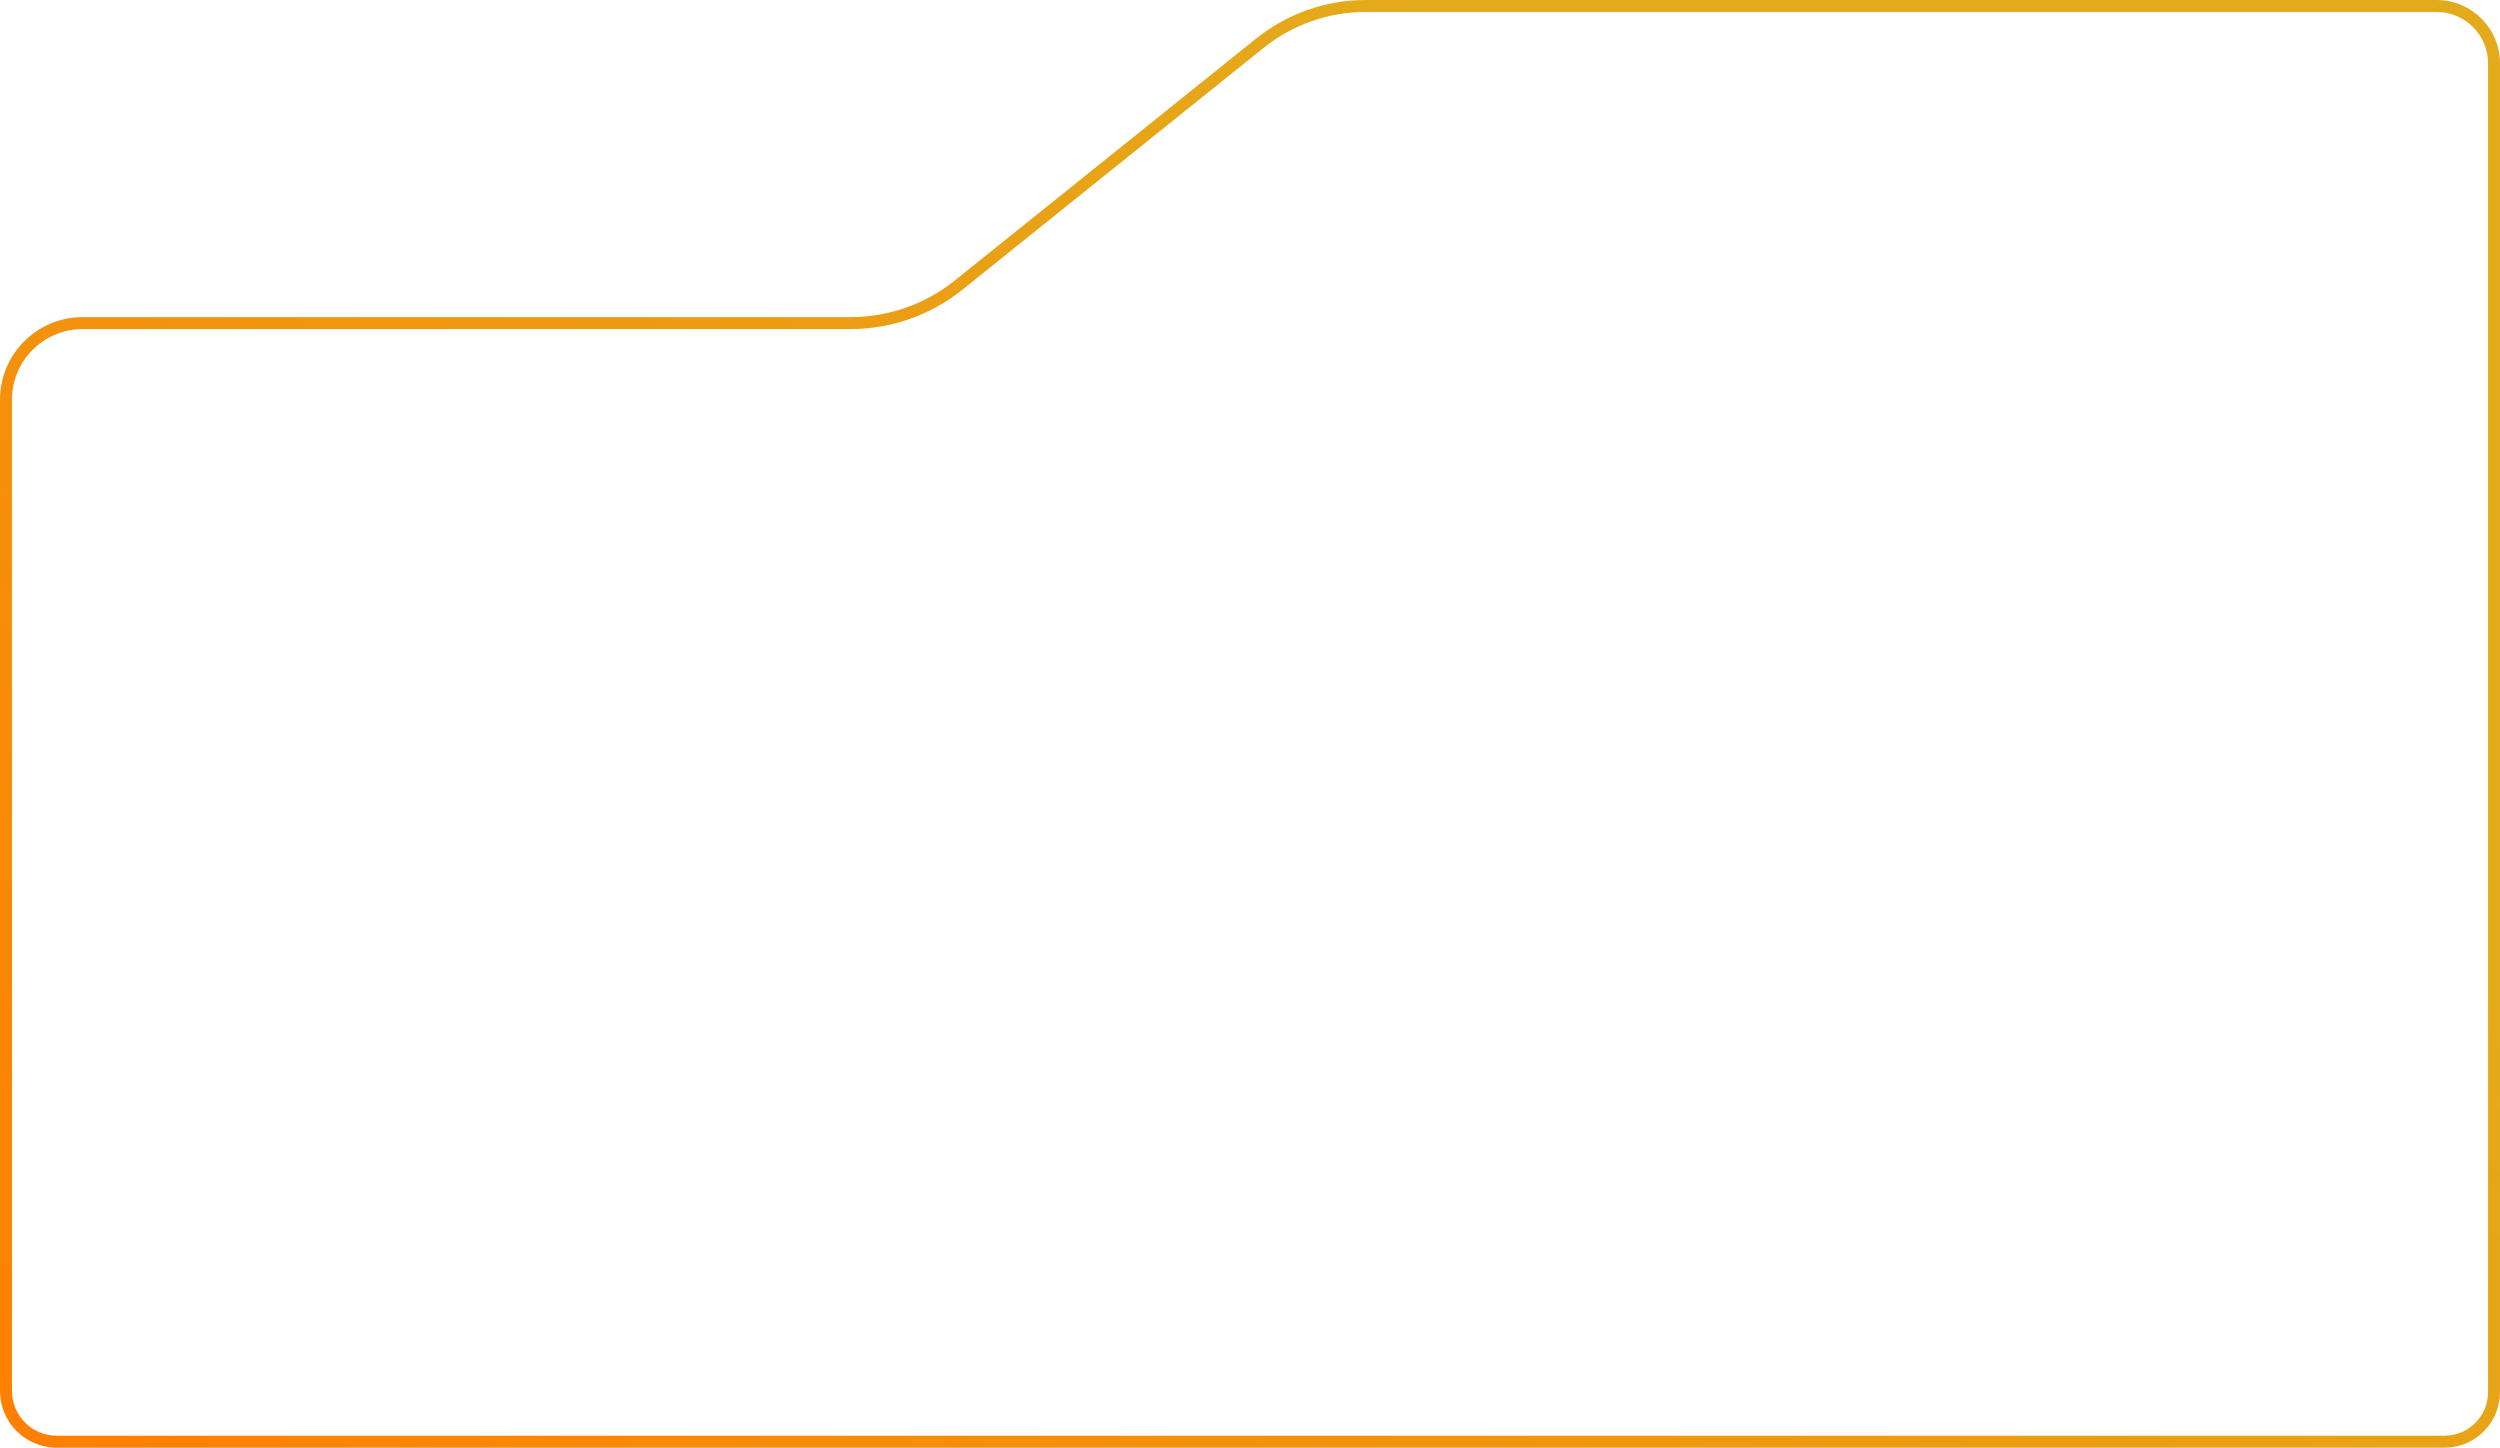 <?xml version="1.0" encoding="UTF-8"?> <svg xmlns="http://www.w3.org/2000/svg" xmlns:xlink="http://www.w3.org/1999/xlink" xmlns:xodm="http://www.corel.com/coreldraw/odm/2003" xml:space="preserve" width="589.887mm" height="341.589mm" version="1.1" style="shape-rendering:geometricPrecision; text-rendering:geometricPrecision; image-rendering:optimizeQuality; fill-rule:evenodd; clip-rule:evenodd" viewBox="0 0 7255.55 4201.51"> <defs> <style type="text/css"> .fil0 {fill:url(#id0);fill-rule:nonzero} </style> <linearGradient id="id0" gradientUnits="userSpaceOnUse" x1="156.46" y1="4240.95" x2="4092" y2="-104.85"> <stop offset="0" style="stop-opacity:1; stop-color:#FF8000"></stop> <stop offset="1" style="stop-opacity:1; stop-color:#E3AB1C"></stop> </linearGradient> </defs> <g id="Слой_x0020_1">  <path class="fil0" d="M7094.26 4166.8c34.96,0 66.6,-14.17 89.51,-37.07 22.9,-22.9 37.07,-54.55 37.07,-89.51l0 -3856.36c0,-41.18 -16.69,-78.47 -43.68,-105.46 -26.98,-26.98 -64.27,-43.68 -105.46,-43.68l-3108.52 0c-53.86,0 -106.84,9.16 -156.76,26.72 -49.95,17.57 -96.96,43.56 -138.87,77.21l-874.6 702.2c-46,36.94 -97.63,65.47 -152.53,84.78 -54.93,19.32 -113.04,29.39 -171.95,29.39l0 -0.07 -2228.65 -0 0 0.07c-56.64,0 -107.91,22.96 -145.03,60.07 -37.11,37.11 -60.07,88.39 -60.07,145.03l0 2876.72c0,35.89 14.55,68.38 38.06,91.89 23.52,23.52 56.02,38.06 91.9,38.06l6929.59 0zm114.05 -12.53c-29.19,29.19 -69.51,47.24 -114.05,47.24l-6929.59 0c-45.46,0 -86.64,-18.43 -116.44,-48.23 -29.79,-29.79 -48.23,-70.96 -48.23,-116.43l0 -2876.72c0,-66.22 26.84,-126.17 70.24,-169.57 43.4,-43.4 103.35,-70.24 169.57,-70.24l0 0.07 2228.65 0 0 -0.07c55.18,0 109.43,-9.37 160.56,-27.36 51.15,-17.99 99.29,-44.61 142.23,-79.09l874.6 -702.2c44.97,-36.11 95.47,-64.02 149.18,-82.91 53.73,-18.9 110.56,-28.75 168.15,-28.75l3108.52 0c50.78,0 96.74,20.58 130,53.85 33.27,33.27 53.85,79.25 53.85,130.01l0 3856.36c0,44.54 -18.05,84.86 -47.24,114.05z"></path> </g> </svg> 